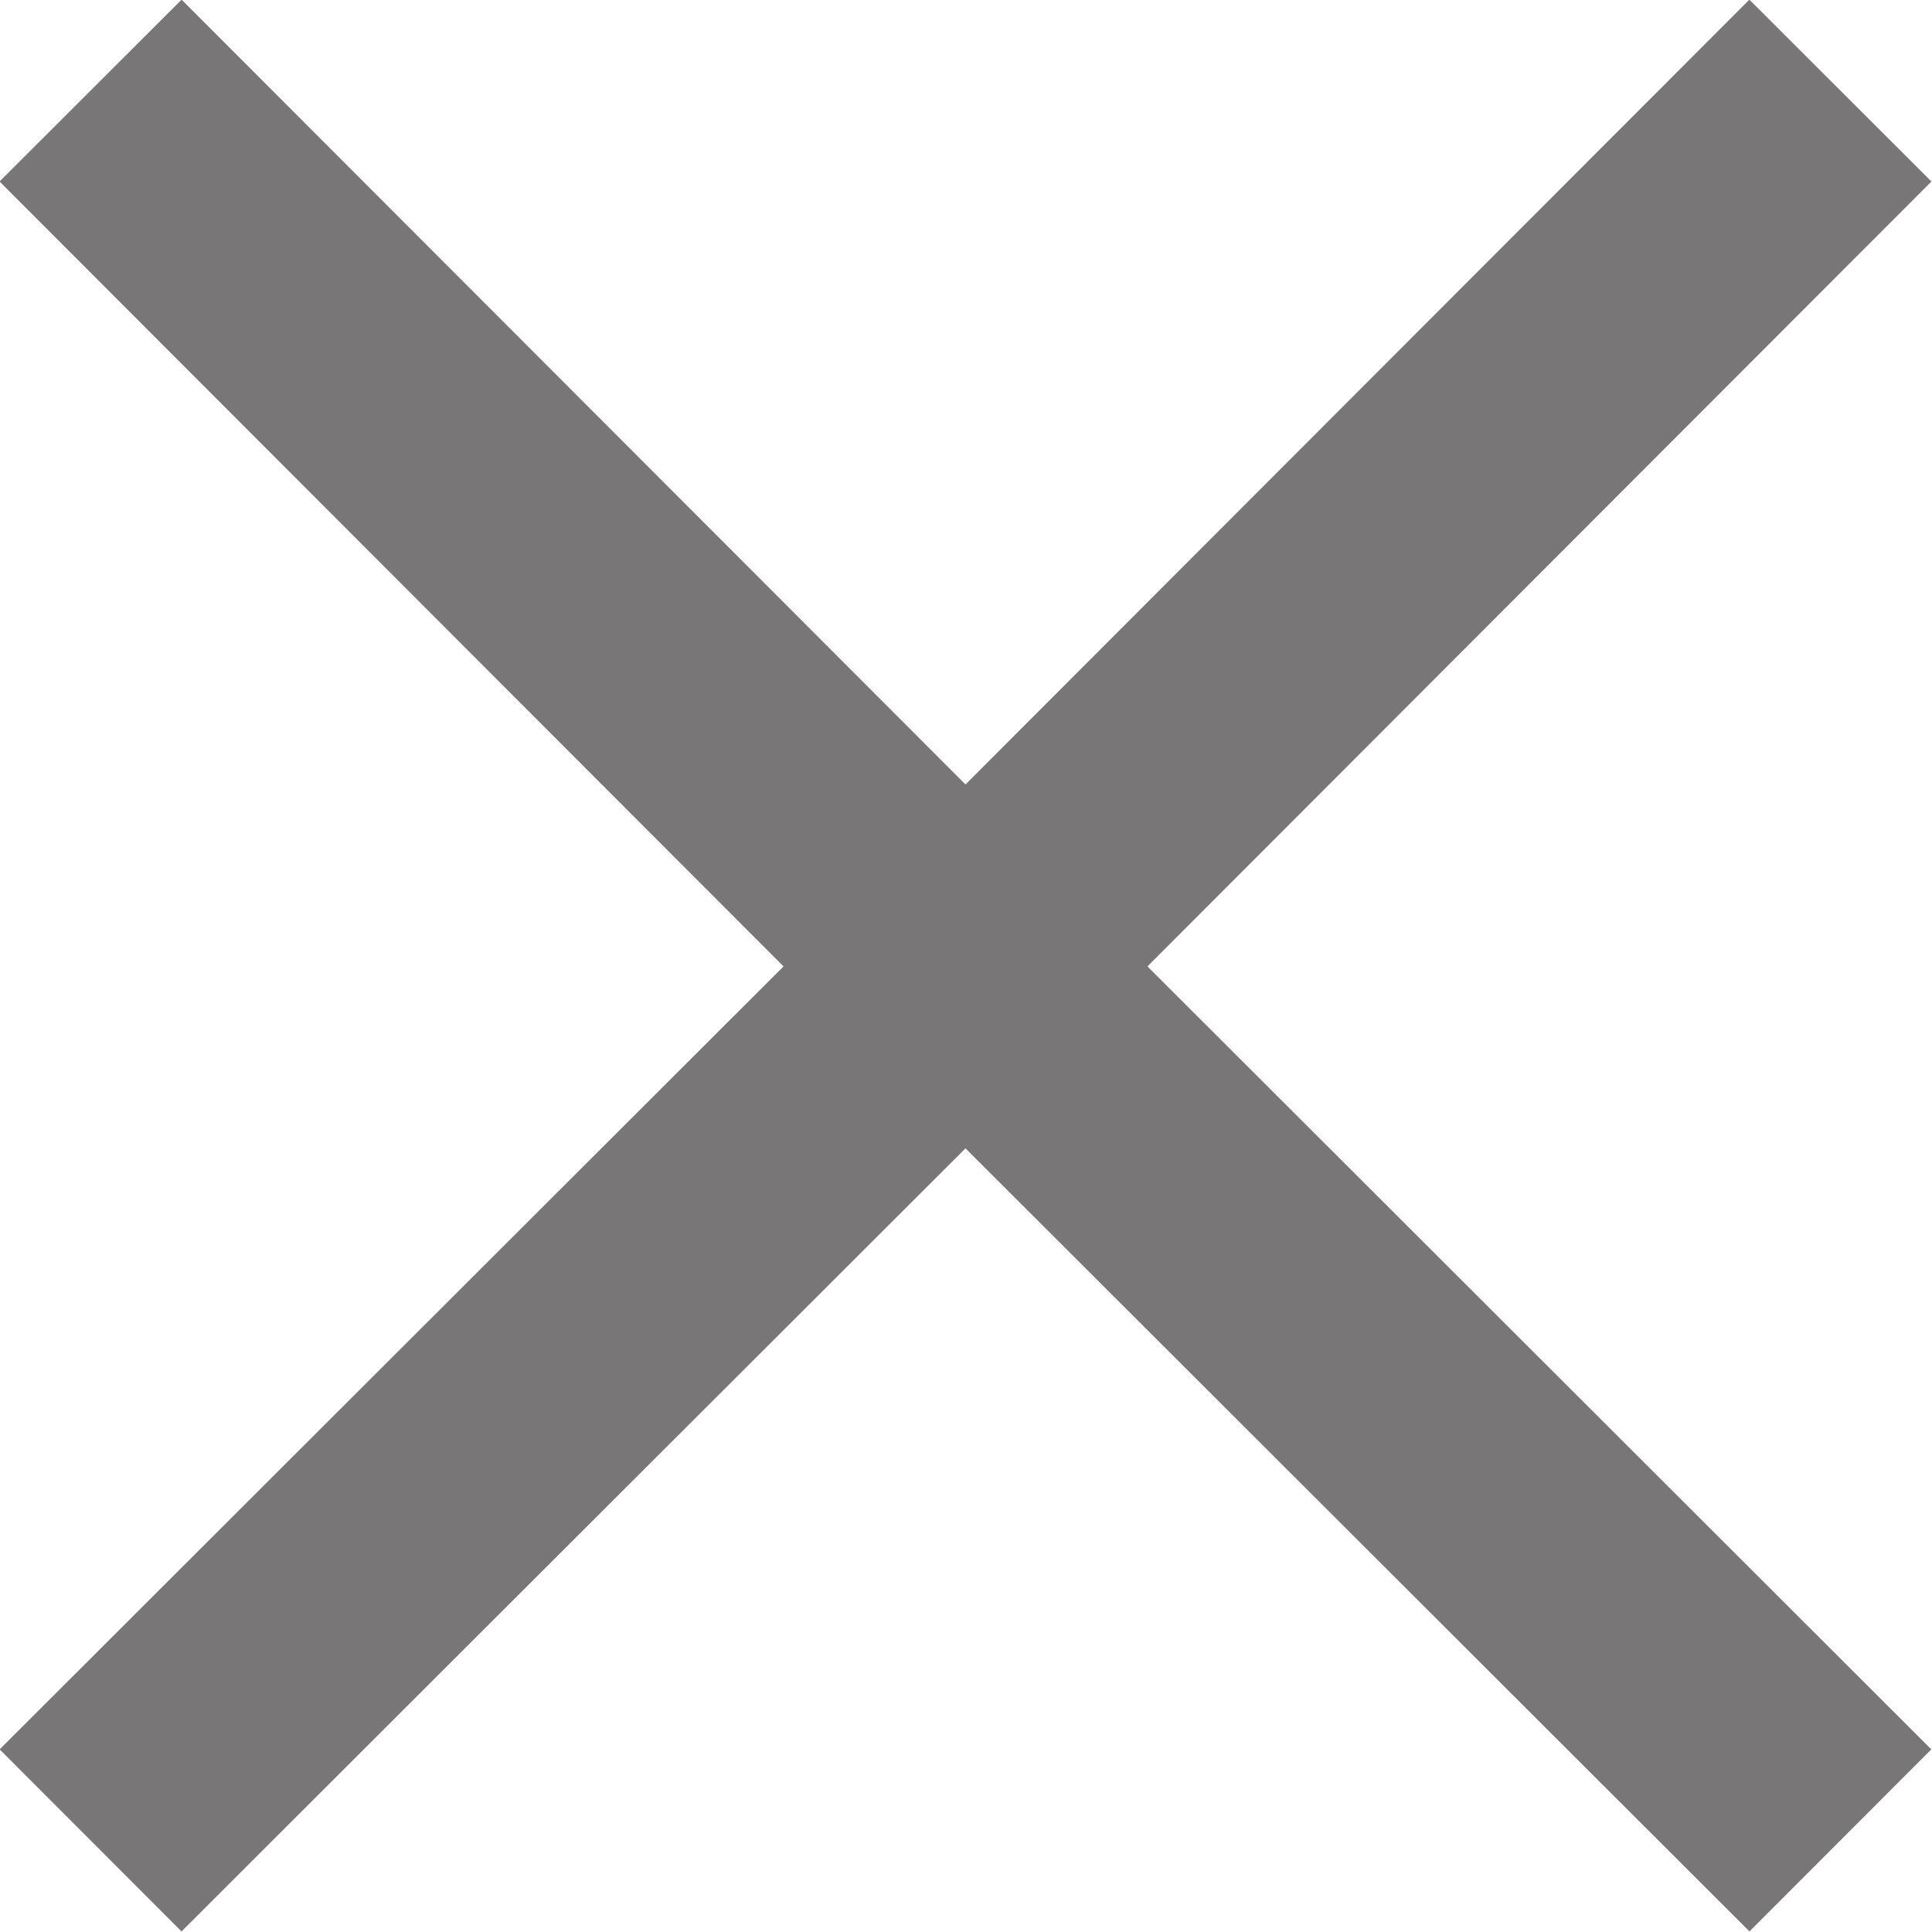 <svg xmlns="http://www.w3.org/2000/svg" viewBox="0 0 18.77 18.77"><defs><style>.cls-1{fill:none;stroke:#787677;stroke-width:2.5px;}</style></defs><g id="Capa_2" data-name="Capa 2"><g id="Capa_1-2" data-name="Capa 1"><path class="cls-1" d="M17.88,17.88,9.38,9.39,17.88.88m-17,17,8.5-8.49L.88.88"/></g></g></svg>